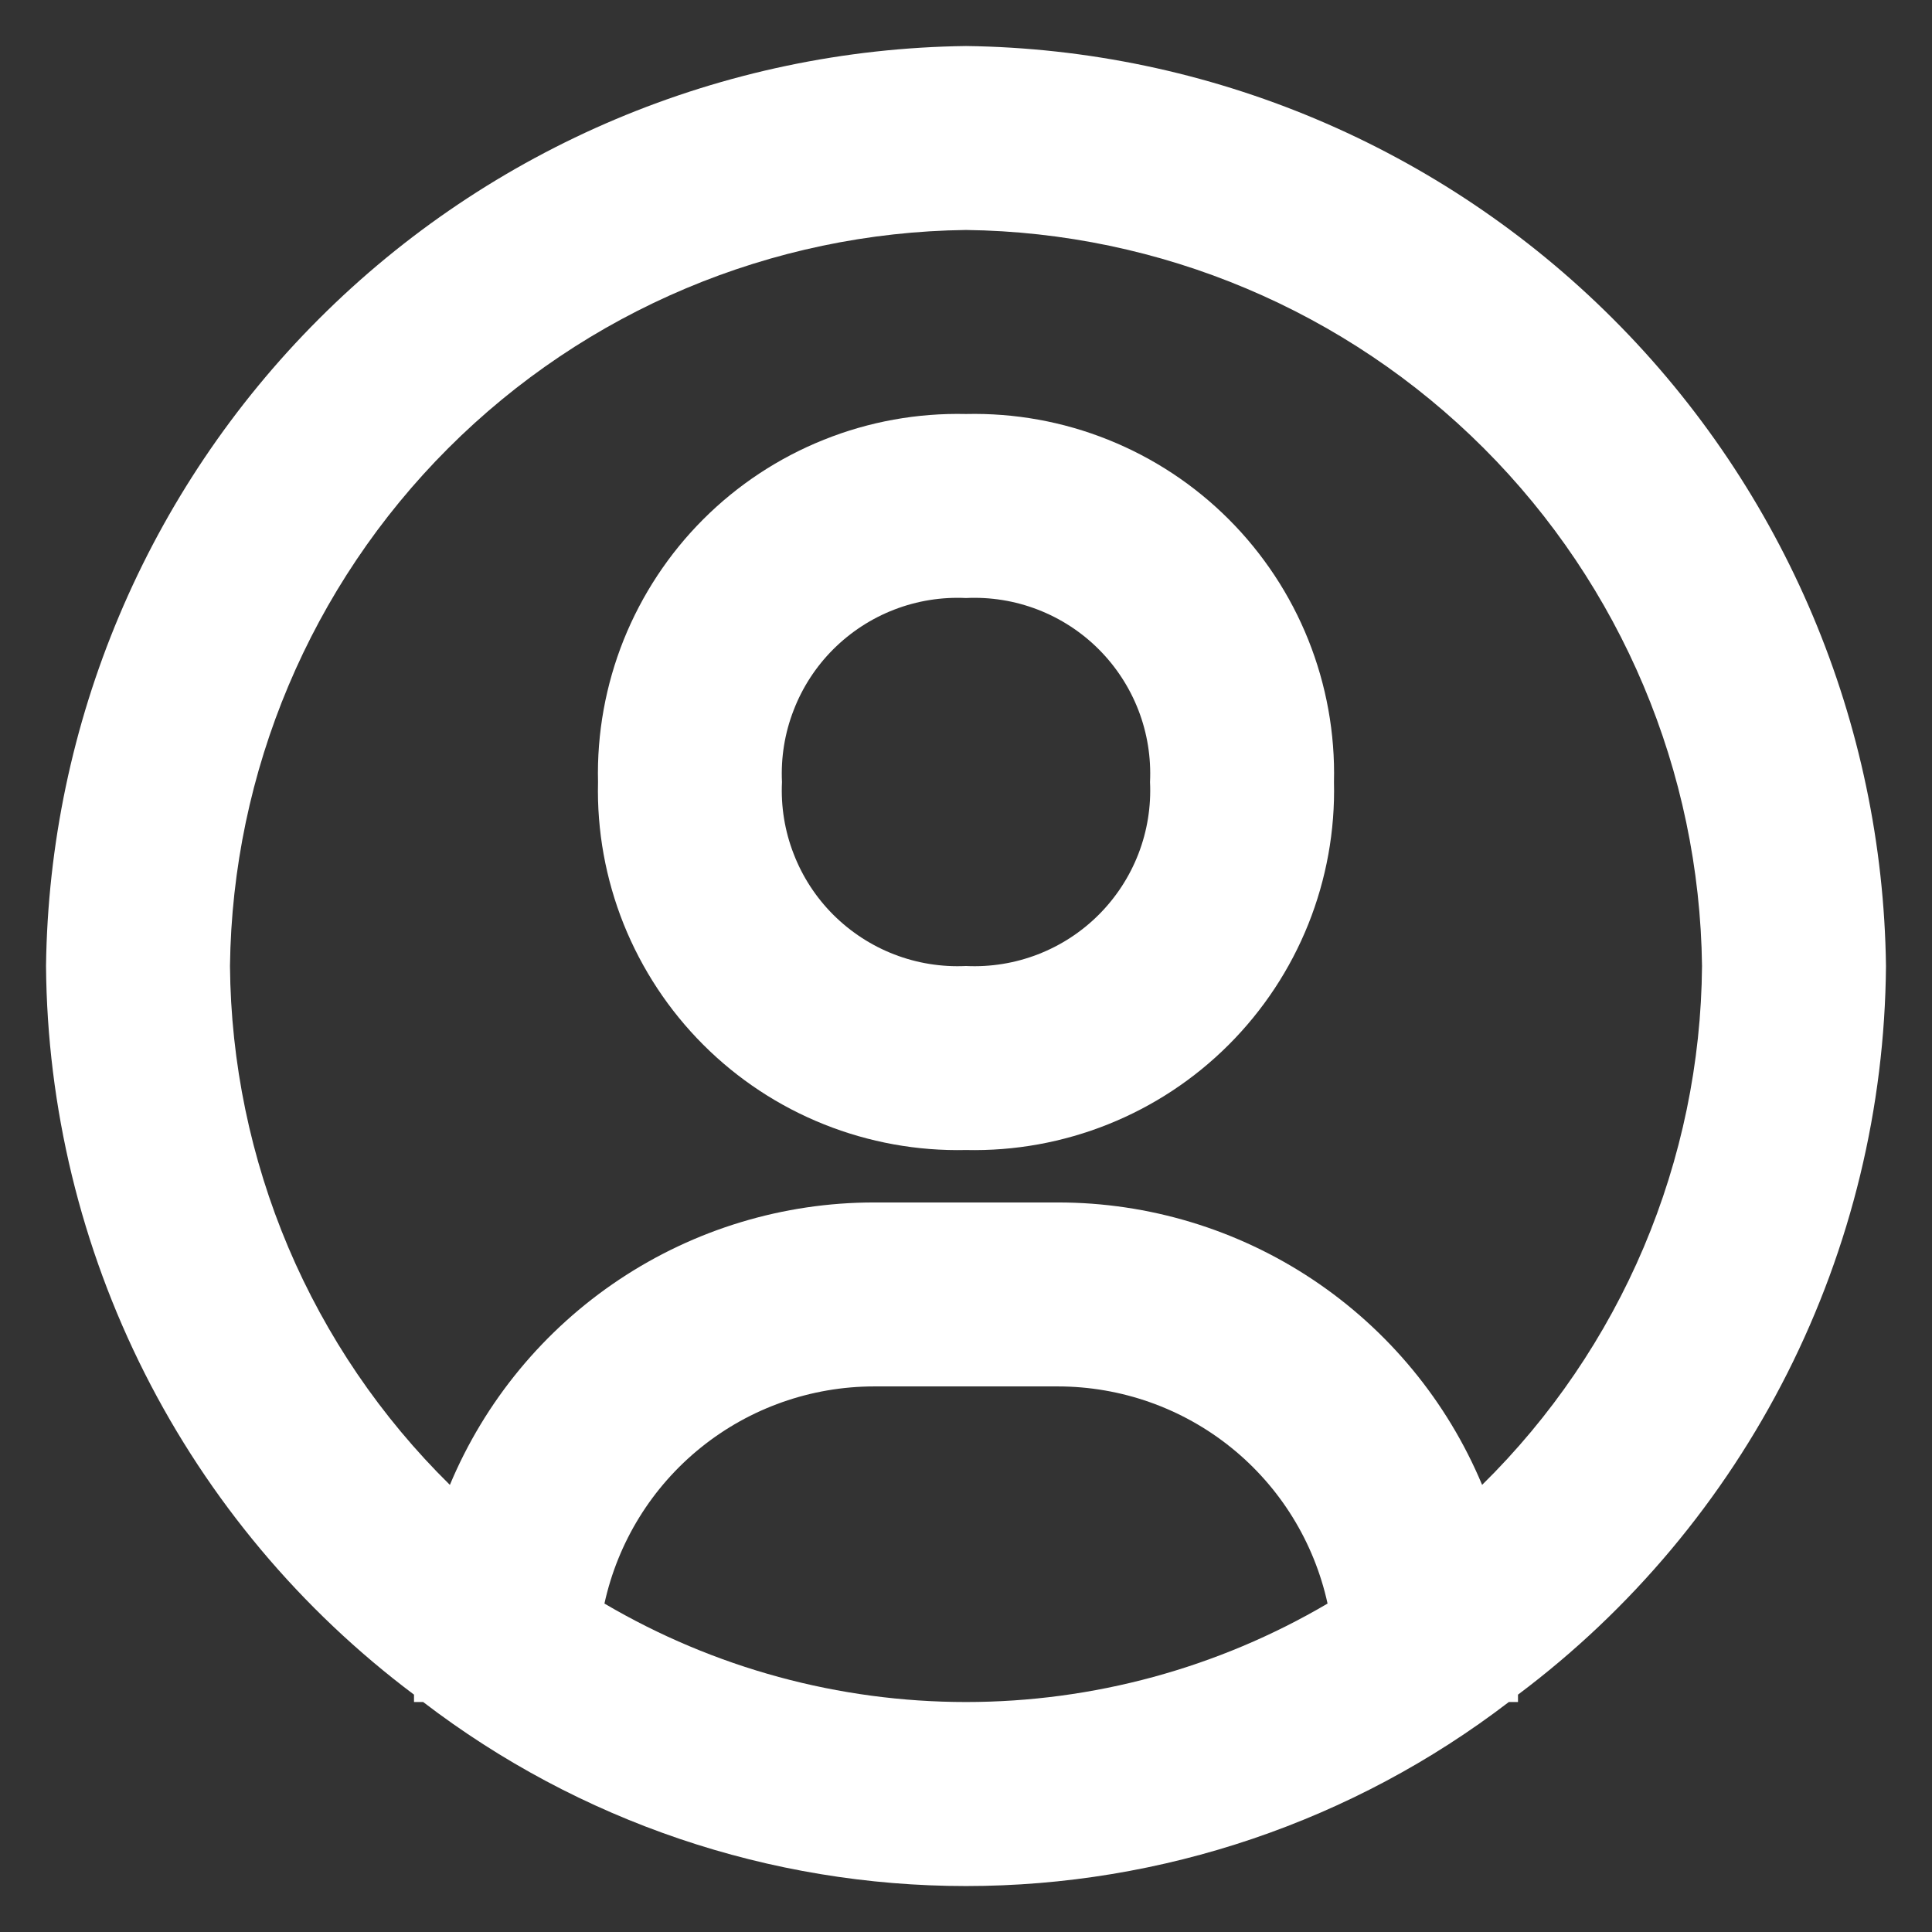 <svg width="28" height="28" viewBox="0 0 28 28" fill="none" xmlns="http://www.w3.org/2000/svg">
<rect x="0" y="0" width="28" height="28" fill="#333333" stroke="none"/>
<path d="M14 0.667C10.478 0.712 7.112 2.131 4.622 4.622C2.131 7.112 0.712 10.478 0.667 14C0.683 16.052 1.173 18.072 2.098 19.904C3.023 21.735 4.358 23.329 6 24.56V24.667H6.133C8.391 26.397 11.156 27.334 14 27.334C16.844 27.334 19.609 26.397 21.867 24.667H22V24.56C23.642 23.329 24.977 21.735 25.902 19.904C26.827 18.072 27.317 16.052 27.333 14C27.288 10.478 25.869 7.112 23.378 4.622C20.888 2.131 17.522 0.712 14 0.667ZM8.76 23.24C8.955 22.349 9.448 21.55 10.159 20.978C10.869 20.406 11.754 20.094 12.667 20.093H15.333C16.246 20.094 17.131 20.406 17.841 20.978C18.552 21.55 19.045 22.349 19.24 23.24C17.652 24.174 15.843 24.667 14 24.667C12.157 24.667 10.348 24.174 8.76 23.24ZM21.48 21.52C20.973 20.308 20.119 19.273 19.025 18.544C17.932 17.816 16.647 17.427 15.333 17.427H12.667C11.353 17.427 10.068 17.816 8.975 18.544C7.881 19.273 7.027 20.308 6.52 21.52C5.521 20.537 4.725 19.367 4.178 18.077C3.632 16.787 3.345 15.401 3.333 14C3.368 11.182 4.503 8.489 6.496 6.496C8.489 4.503 11.182 3.368 14 3.333C16.818 3.368 19.511 4.503 21.504 6.496C23.497 8.489 24.632 11.182 24.667 14C24.656 15.401 24.368 16.787 23.822 18.077C23.275 19.367 22.479 20.537 21.48 21.52Z" fill="white"/>
<path d="M14 6C13.295 5.984 12.594 6.11 11.94 6.373C11.285 6.635 10.691 7.027 10.192 7.526C9.694 8.024 9.302 8.619 9.039 9.273C8.777 9.928 8.65 10.629 8.667 11.334C8.65 12.038 8.777 12.739 9.039 13.394C9.302 14.048 9.694 14.643 10.192 15.141C10.691 15.64 11.285 16.032 11.94 16.294C12.594 16.556 13.295 16.683 14 16.667C14.705 16.683 15.406 16.556 16.06 16.294C16.715 16.032 17.309 15.64 17.808 15.141C18.306 14.643 18.699 14.048 18.961 13.394C19.223 12.739 19.35 12.038 19.333 11.334C19.35 10.629 19.223 9.928 18.961 9.273C18.699 8.619 18.306 8.024 17.808 7.526C17.309 7.027 16.715 6.635 16.06 6.373C15.406 6.11 14.705 5.984 14 6ZM14 14C13.645 14.017 13.291 13.96 12.96 13.832C12.628 13.704 12.328 13.508 12.076 13.257C11.825 13.006 11.629 12.705 11.502 12.374C11.373 12.043 11.316 11.688 11.333 11.334C11.316 10.979 11.373 10.624 11.502 10.293C11.629 9.962 11.825 9.661 12.076 9.41C12.328 9.159 12.628 8.963 12.96 8.835C13.291 8.707 13.645 8.65 14 8.667C14.355 8.65 14.709 8.707 15.04 8.835C15.372 8.963 15.673 9.159 15.924 9.41C16.175 9.661 16.371 9.962 16.499 10.293C16.627 10.624 16.684 10.979 16.667 11.334C16.684 11.688 16.627 12.043 16.499 12.374C16.371 12.705 16.175 13.006 15.924 13.257C15.673 13.508 15.372 13.704 15.04 13.832C14.709 13.96 14.355 14.017 14 14Z" fill="white"/>
</svg>
